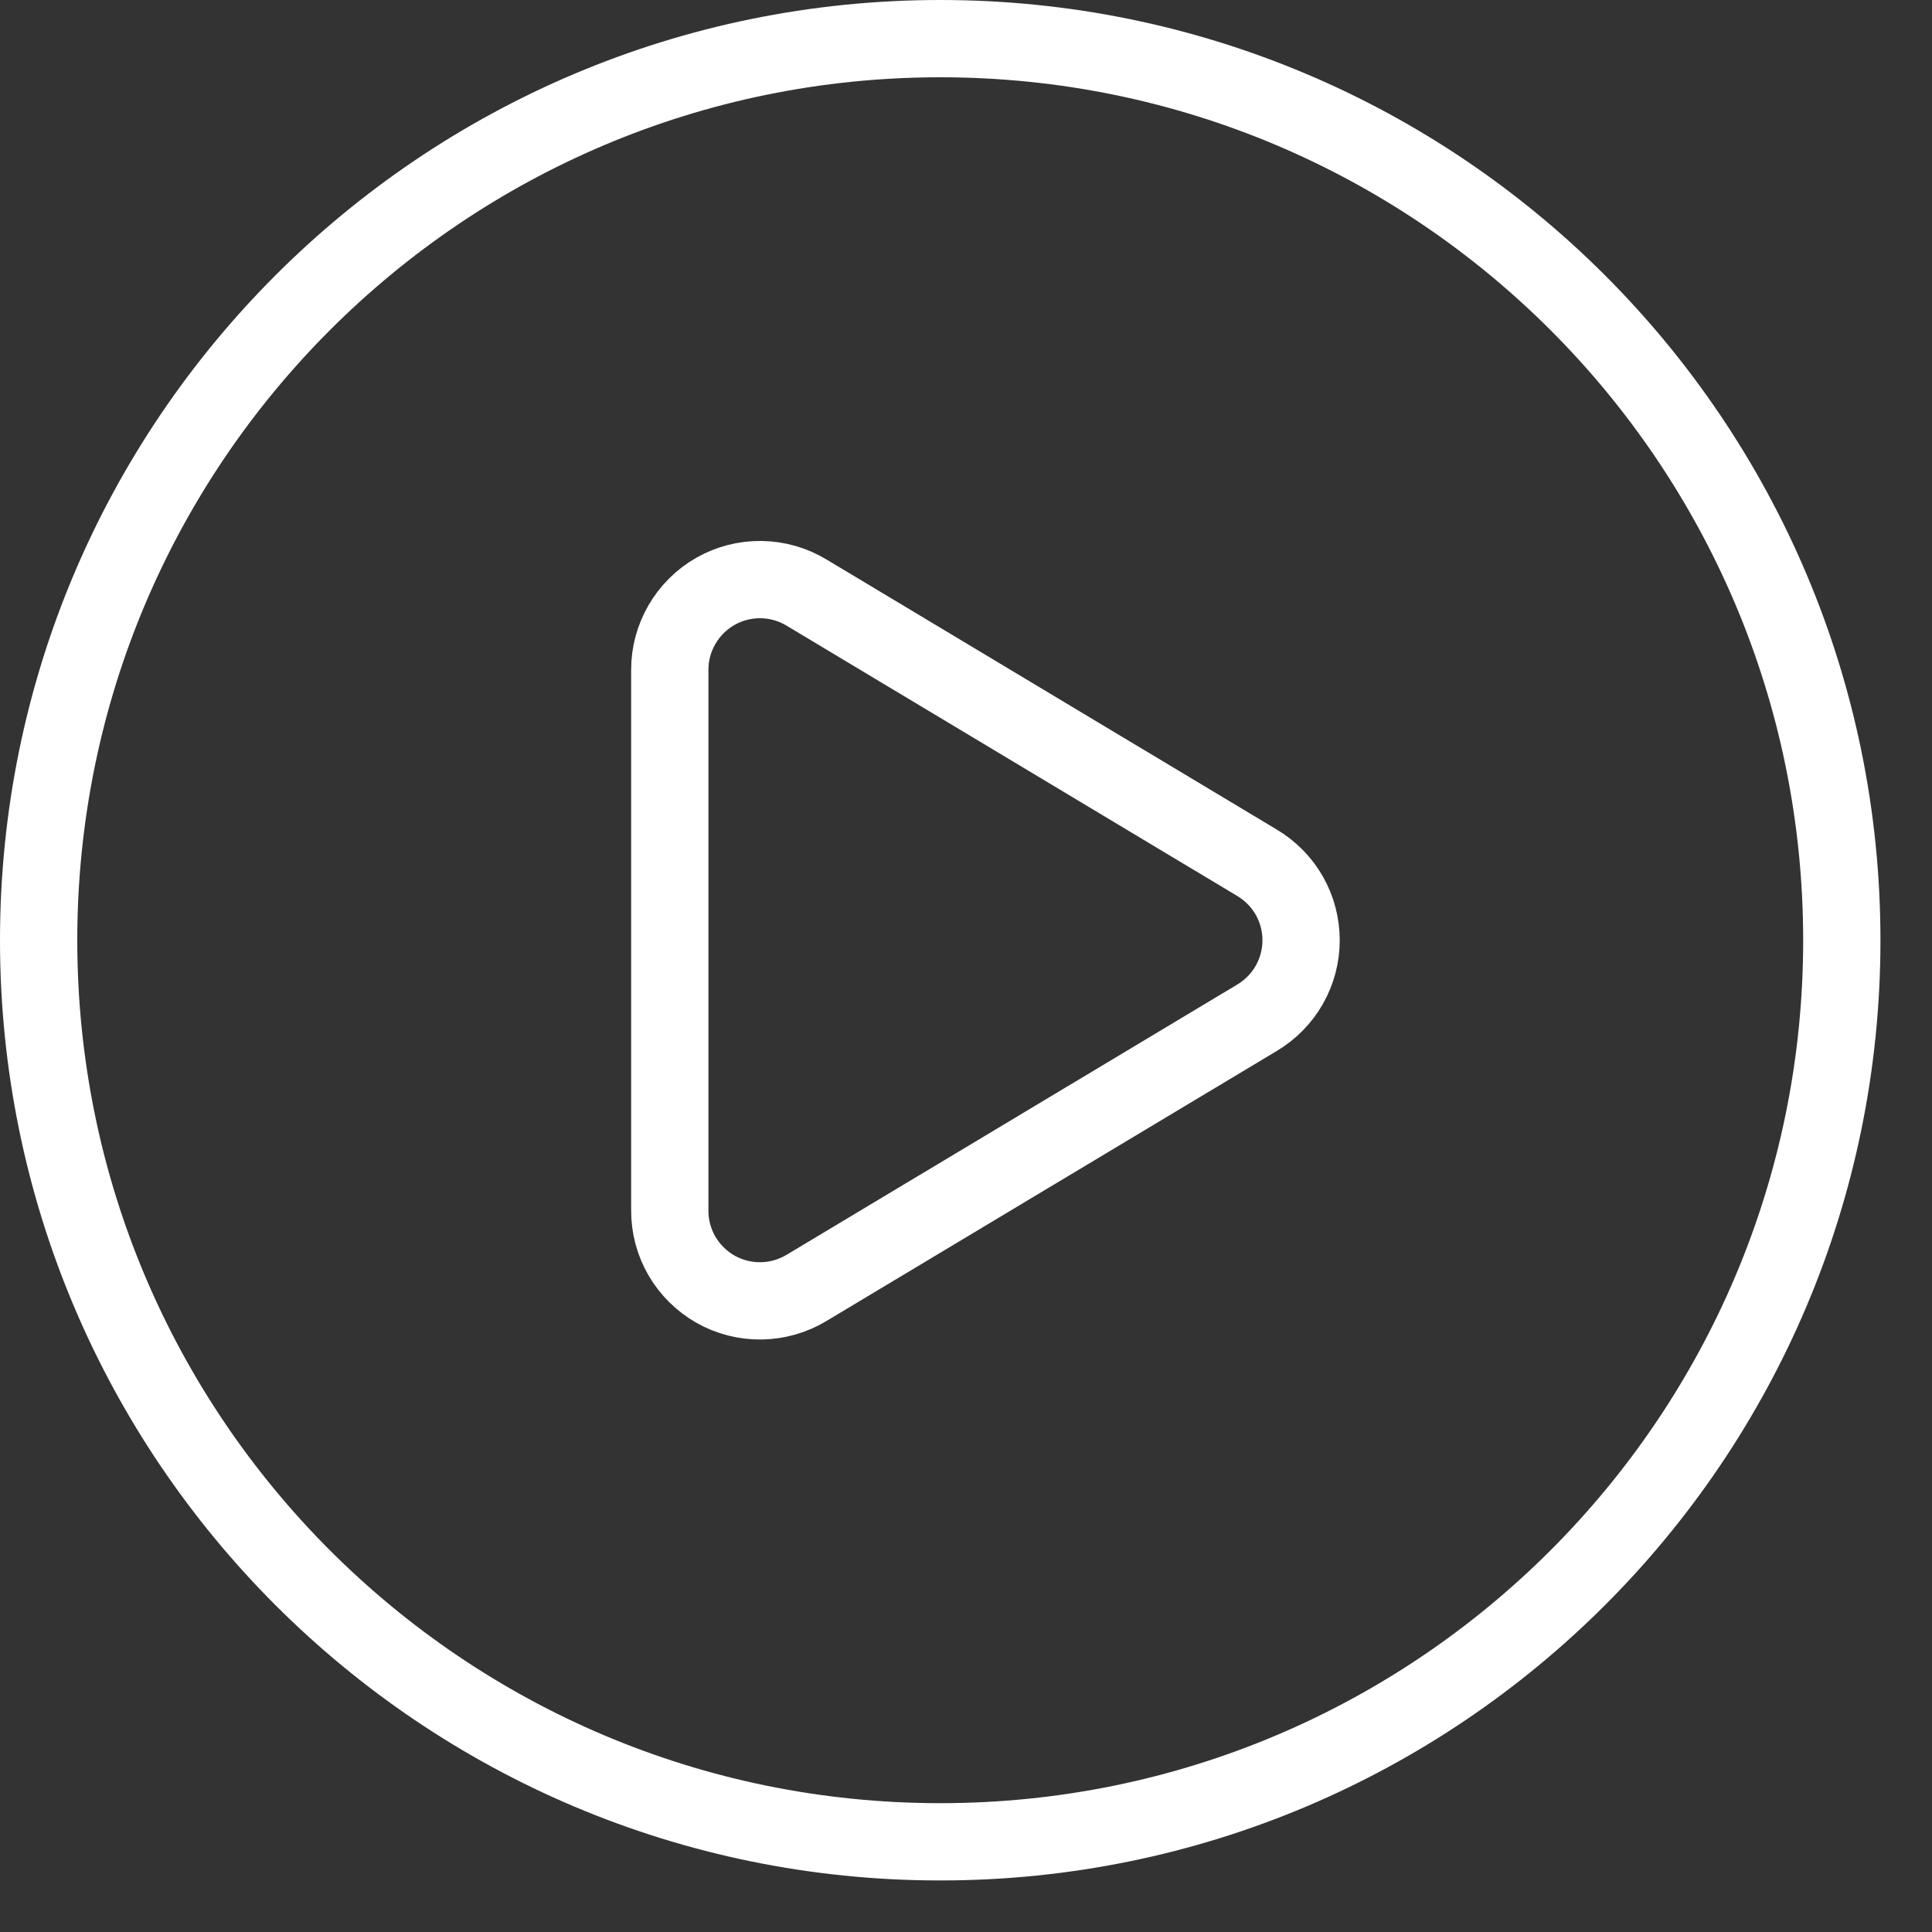 <svg width="25" height="25" viewBox="0 0 25 25" fill="none" xmlns="http://www.w3.org/2000/svg">
<rect x="0" y="0" width="25" height="25" fill="#333333" stroke="none"/>
<path d="M8.667 8.67C8.666 8.463 8.721 8.26 8.825 8.081C8.929 7.902 9.079 7.753 9.259 7.651C9.439 7.549 9.643 7.497 9.85 7.5C10.057 7.503 10.26 7.561 10.437 7.668L16.267 11.165C16.44 11.268 16.584 11.415 16.684 11.59C16.784 11.766 16.836 11.965 16.836 12.167C16.836 12.369 16.784 12.567 16.684 12.743C16.584 12.919 16.44 13.065 16.267 13.169L10.437 16.665C10.259 16.772 10.057 16.83 9.85 16.833C9.643 16.836 9.438 16.784 9.258 16.682C9.078 16.579 8.928 16.431 8.824 16.252C8.72 16.073 8.666 15.869 8.667 15.662V8.67Z" stroke="white" stroke-linecap="round" stroke-linejoin="round"/>
<path d="M12.167 23.833C18.61 23.833 23.833 18.61 23.833 12.167C23.833 5.723 18.61 0.5 12.167 0.5C5.723 0.5 0.5 5.723 0.5 12.167C0.5 18.61 5.723 23.833 12.167 23.833Z" stroke="white" stroke-linecap="round" stroke-linejoin="round"/>
</svg>
